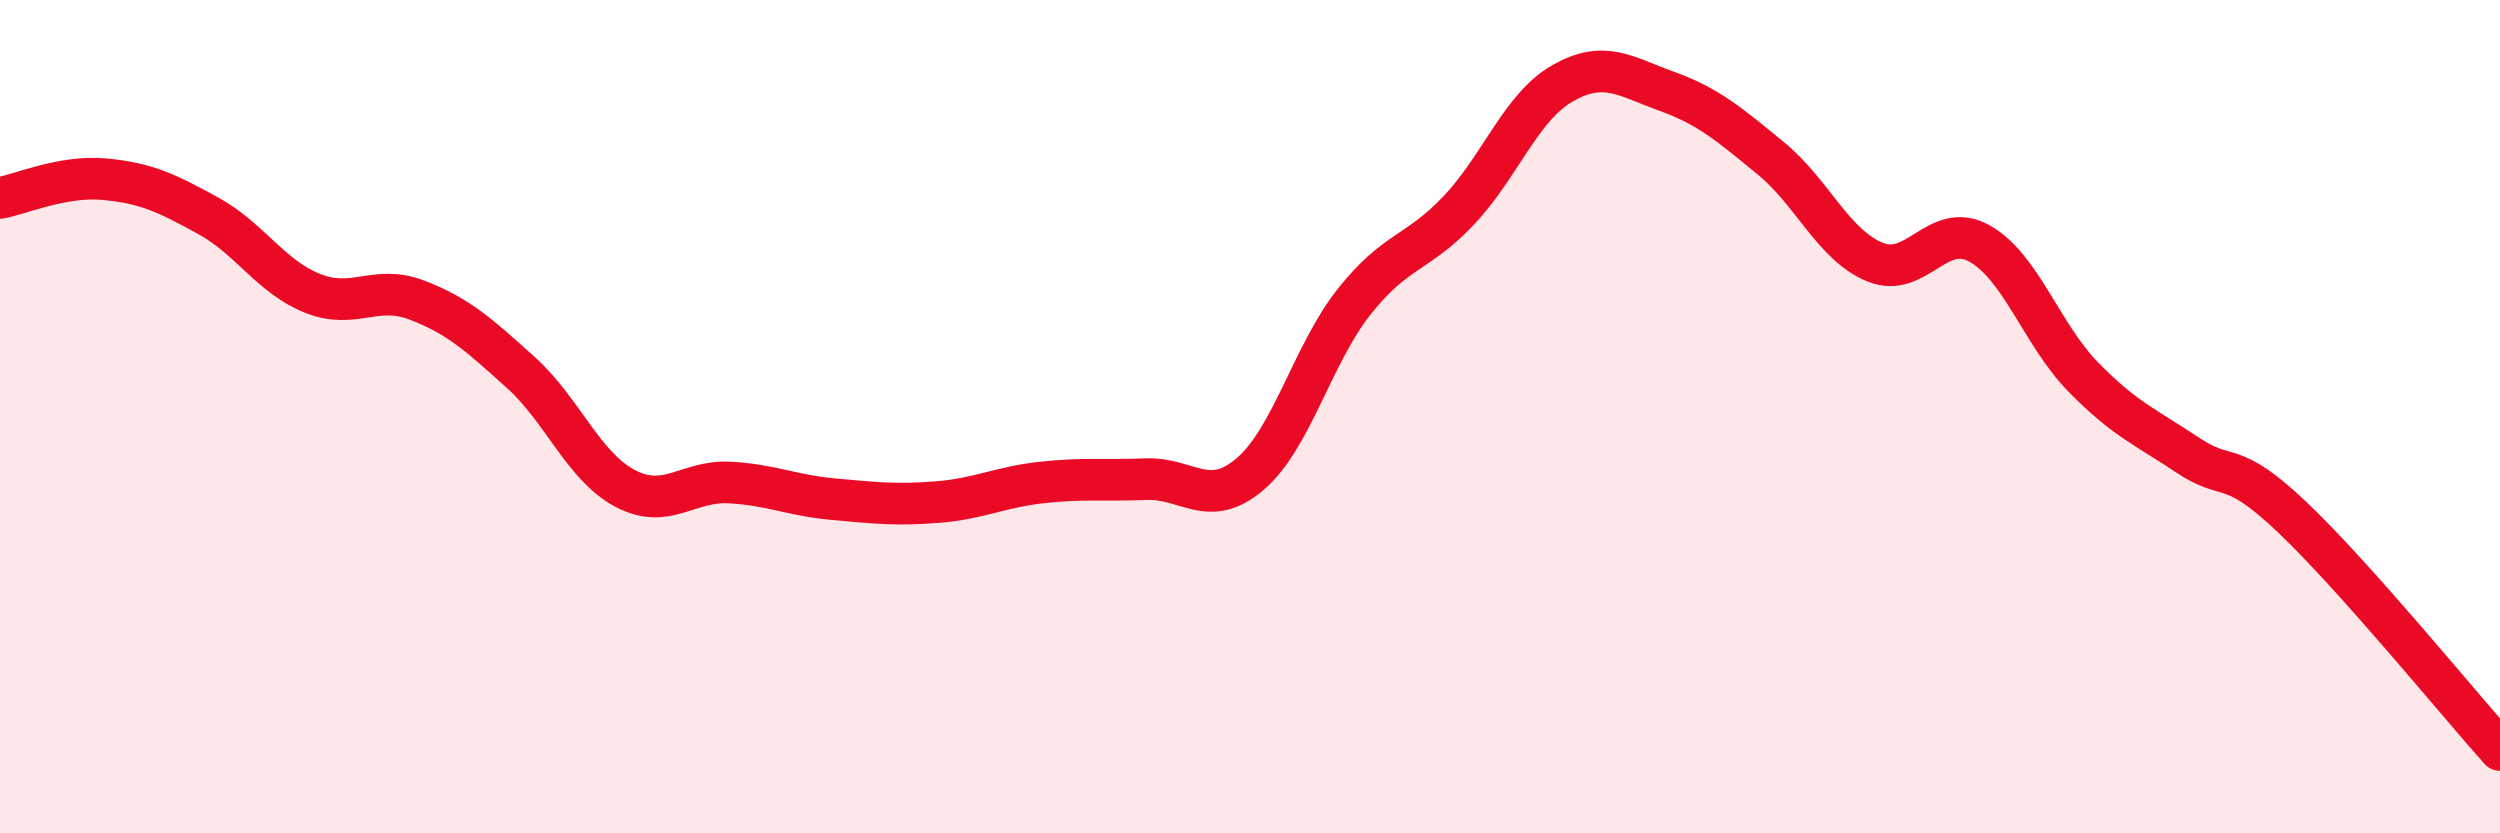 
    <svg width="60" height="20" viewBox="0 0 60 20" xmlns="http://www.w3.org/2000/svg">
      <path
        d="M 0,4.75 C 0.5,4.66 1.5,4.21 2.5,4.3 C 3.5,4.39 4,4.63 5,5.18 C 6,5.73 6.5,6.64 7.5,7.04 C 8.5,7.44 9,6.82 10,7.2 C 11,7.58 11.5,8.04 12.5,8.94 C 13.5,9.84 14,11.19 15,11.72 C 16,12.25 16.5,11.53 17.5,11.58 C 18.5,11.63 19,11.89 20,11.98 C 21,12.07 21.5,12.13 22.5,12.05 C 23.5,11.97 24,11.69 25,11.58 C 26,11.47 26.5,11.54 27.5,11.5 C 28.5,11.46 29,12.23 30,11.38 C 31,10.53 31.5,8.5 32.5,7.24 C 33.5,5.98 34,6.11 35,5.06 C 36,4.01 36.5,2.57 37.5,2 C 38.5,1.43 39,1.83 40,2.19 C 41,2.55 41.5,2.98 42.5,3.8 C 43.5,4.62 44,5.88 45,6.29 C 46,6.7 46.5,5.29 47.5,5.84 C 48.5,6.39 49,8.03 50,9.05 C 51,10.07 51.5,10.25 52.5,10.92 C 53.5,11.59 53.5,10.98 55,12.4 C 56.5,13.82 59,16.88 60,18L60 20L0 20Z"
        fill="#EB0A25"
        opacity="0.1"
        stroke-linecap="round"
        stroke-linejoin="round"
      />
      <path
        d="M 0,4.75 C 0.5,4.66 1.5,4.21 2.5,4.3 C 3.5,4.39 4,4.63 5,5.18 C 6,5.73 6.5,6.64 7.5,7.04 C 8.5,7.44 9,6.82 10,7.2 C 11,7.58 11.5,8.04 12.5,8.94 C 13.5,9.84 14,11.19 15,11.72 C 16,12.25 16.5,11.53 17.5,11.58 C 18.5,11.63 19,11.89 20,11.98 C 21,12.07 21.5,12.13 22.5,12.05 C 23.5,11.97 24,11.69 25,11.58 C 26,11.47 26.5,11.54 27.5,11.5 C 28.5,11.46 29,12.23 30,11.38 C 31,10.53 31.5,8.5 32.5,7.24 C 33.5,5.98 34,6.11 35,5.06 C 36,4.01 36.5,2.57 37.5,2 C 38.5,1.43 39,1.83 40,2.19 C 41,2.55 41.5,2.98 42.5,3.8 C 43.5,4.62 44,5.88 45,6.29 C 46,6.7 46.5,5.29 47.5,5.84 C 48.5,6.39 49,8.03 50,9.05 C 51,10.07 51.5,10.25 52.5,10.92 C 53.5,11.59 53.5,10.98 55,12.4 C 56.5,13.82 59,16.88 60,18"
        stroke="#EB0A25"
        stroke-width="1"
        fill="none"
        stroke-linecap="round"
        stroke-linejoin="round"
      />
    </svg>
  
